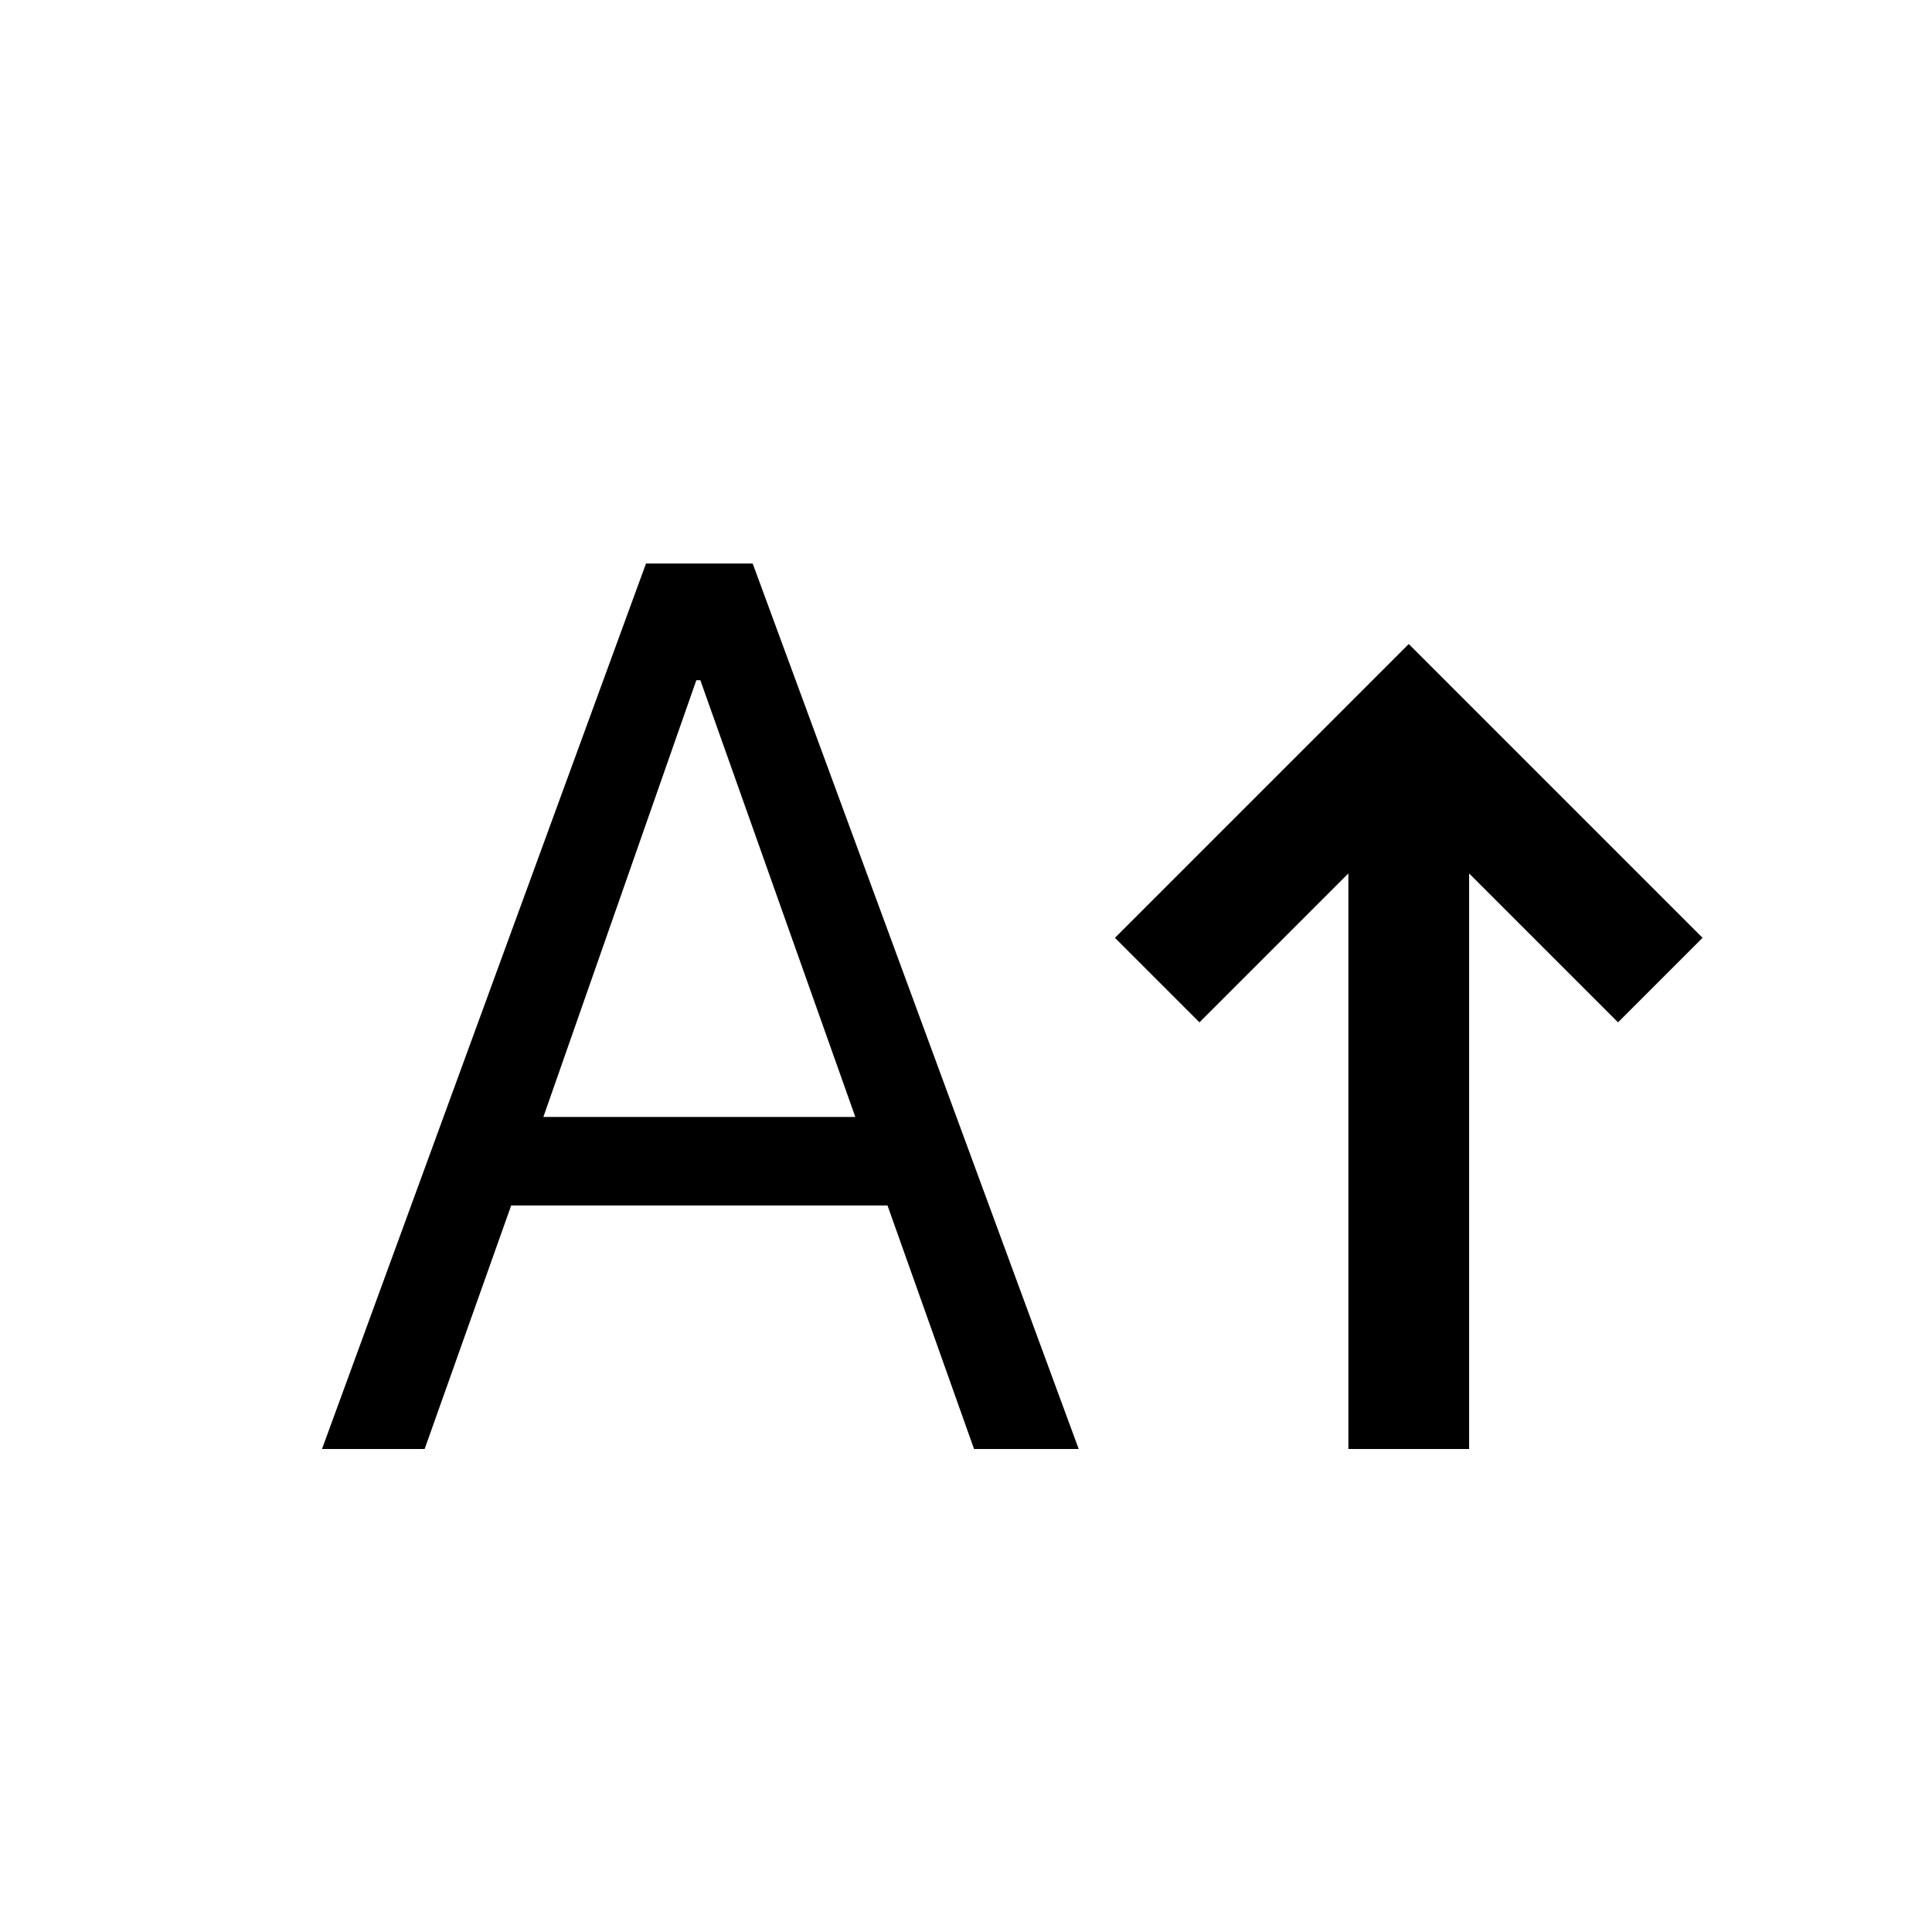 <svg xmlns="http://www.w3.org/2000/svg" width="48" height="48" viewBox="0 -960 960 960"><path d="M670-240v-286l-74 74-42-42 146-146 146 146-42 42-74-74v286h-60Zm-510 0 161-440h53l162 440h-52l-43-121H254l-43 121h-51Zm110-165h155l-77-217h-2l-76 217Z"/></svg>